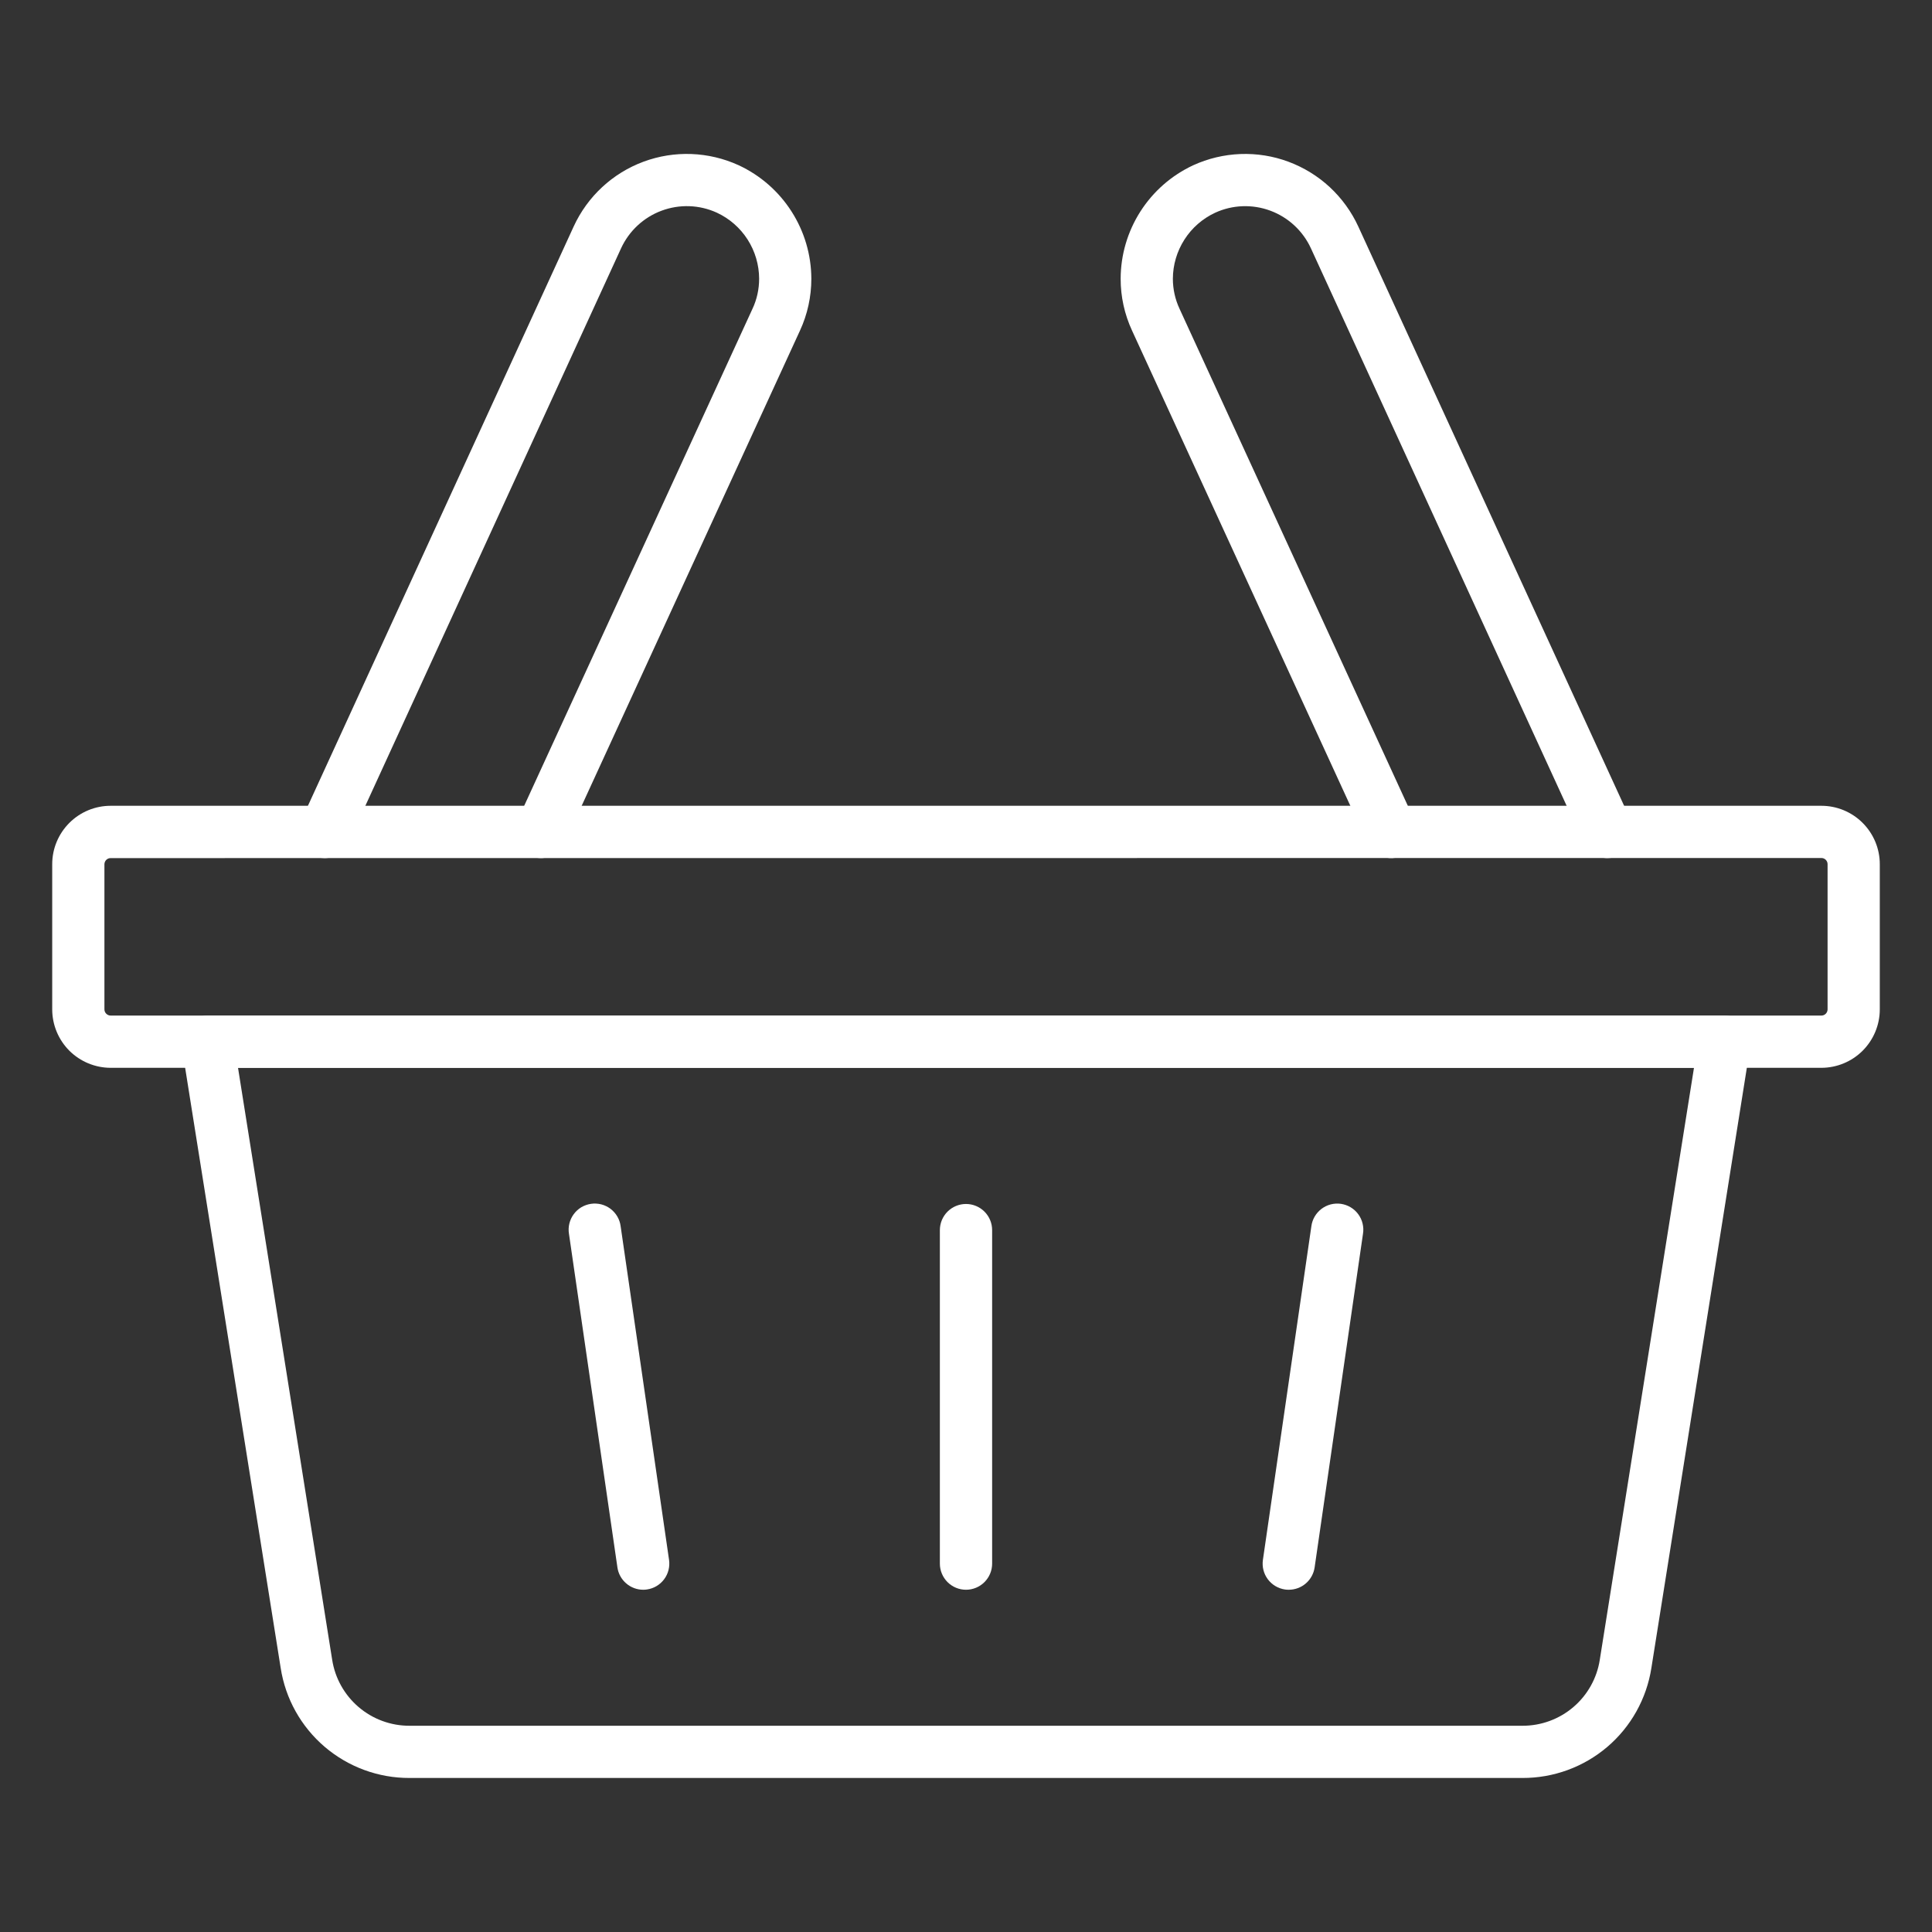 <svg width="40" height="40" viewBox="0 0 40 40" fill="none" xmlns="http://www.w3.org/2000/svg">
<rect x="0" y="0" width="40" height="40" fill="#333333" stroke="none"/>
<path d="M37.71 22.108H2.29C1.97 22.107 1.663 21.98 1.436 21.754C1.21 21.527 1.082 21.221 1.081 20.901V17.891C1.081 17.571 1.209 17.264 1.436 17.037C1.662 16.811 1.969 16.683 2.29 16.683H37.71C38.031 16.683 38.338 16.811 38.564 17.037C38.791 17.264 38.919 17.571 38.919 17.891V20.898C38.919 21.219 38.791 21.526 38.565 21.753C38.338 21.98 38.031 22.107 37.71 22.108ZM2.29 17.766C2.256 17.766 2.224 17.779 2.2 17.803C2.177 17.826 2.163 17.858 2.162 17.891V20.898C2.162 20.932 2.176 20.965 2.2 20.988C2.224 21.012 2.256 21.026 2.29 21.026H37.71C37.744 21.026 37.776 21.013 37.8 20.989C37.823 20.966 37.837 20.934 37.838 20.901V17.891C37.838 17.858 37.824 17.825 37.8 17.801C37.776 17.777 37.744 17.764 37.71 17.764L2.29 17.766Z" fill="white"/>
<path d="M31.52 36.811H8.479C7.835 36.813 7.212 36.584 6.722 36.166C6.233 35.748 5.909 35.169 5.811 34.532L3.761 21.654C3.748 21.577 3.753 21.498 3.774 21.422C3.795 21.347 3.832 21.277 3.883 21.217C3.933 21.158 3.996 21.11 4.068 21.077C4.139 21.044 4.216 21.027 4.294 21.027H35.705C35.783 21.027 35.861 21.044 35.931 21.077C36.002 21.109 36.066 21.157 36.116 21.217C36.167 21.276 36.204 21.346 36.225 21.421C36.246 21.496 36.251 21.575 36.239 21.652L34.19 34.535C34.09 35.171 33.767 35.75 33.277 36.168C32.787 36.585 32.164 36.813 31.52 36.811ZM4.928 22.108L6.877 34.362C6.936 34.744 7.131 35.092 7.425 35.343C7.719 35.594 8.093 35.731 8.479 35.73H31.52C31.907 35.731 32.281 35.594 32.575 35.343C32.868 35.093 33.063 34.745 33.122 34.363L35.072 22.108H4.928Z" fill="white"/>
<path d="M26.683 32.914C26.657 32.914 26.631 32.913 26.605 32.909C26.463 32.888 26.335 32.812 26.249 32.697C26.163 32.583 26.127 32.438 26.147 32.297L27.15 25.391C27.159 25.32 27.182 25.251 27.218 25.189C27.254 25.127 27.302 25.073 27.359 25.029C27.416 24.986 27.481 24.954 27.55 24.936C27.62 24.918 27.692 24.914 27.763 24.924C27.834 24.935 27.903 24.959 27.964 24.996C28.026 25.033 28.079 25.082 28.122 25.14C28.164 25.198 28.195 25.263 28.211 25.333C28.228 25.403 28.231 25.475 28.219 25.546L27.218 32.451C27.199 32.58 27.135 32.697 27.037 32.782C26.939 32.867 26.813 32.914 26.683 32.914Z" fill="white"/>
<path d="M20 32.914C19.857 32.914 19.719 32.857 19.618 32.756C19.516 32.654 19.459 32.517 19.459 32.374V25.468C19.459 25.324 19.516 25.187 19.618 25.085C19.719 24.984 19.857 24.927 20 24.927C20.143 24.927 20.281 24.984 20.382 25.085C20.484 25.187 20.541 25.324 20.541 25.468V32.374C20.541 32.517 20.484 32.654 20.382 32.756C20.281 32.857 20.143 32.914 20 32.914Z" fill="white"/>
<path d="M13.317 32.914C13.187 32.914 13.062 32.867 12.964 32.782C12.866 32.697 12.801 32.58 12.783 32.452L11.78 25.546C11.768 25.475 11.771 25.402 11.788 25.332C11.805 25.263 11.835 25.197 11.878 25.139C11.92 25.081 11.974 25.032 12.035 24.995C12.097 24.959 12.165 24.934 12.236 24.924C12.307 24.913 12.379 24.918 12.449 24.935C12.518 24.953 12.584 24.985 12.641 25.028C12.698 25.072 12.746 25.126 12.782 25.188C12.818 25.25 12.841 25.319 12.85 25.39L13.852 32.296C13.872 32.438 13.836 32.582 13.75 32.697C13.664 32.812 13.536 32.888 13.395 32.908C13.369 32.912 13.343 32.914 13.317 32.914Z" fill="white"/>
<path d="M33.279 17.766C33.176 17.766 33.075 17.737 32.987 17.681C32.9 17.625 32.831 17.545 32.788 17.451L27.141 5.141C26.975 4.78 26.673 4.5 26.301 4.362C25.929 4.224 25.517 4.239 25.157 4.405C24.897 4.526 24.676 4.719 24.522 4.961C24.367 5.203 24.284 5.484 24.283 5.771C24.283 5.986 24.33 6.198 24.421 6.393L29.293 17C29.323 17.064 29.339 17.134 29.342 17.205C29.345 17.276 29.333 17.347 29.309 17.413C29.284 17.48 29.247 17.541 29.198 17.593C29.15 17.645 29.092 17.687 29.027 17.717C28.963 17.746 28.893 17.763 28.822 17.766C28.751 17.768 28.68 17.757 28.614 17.732C28.547 17.708 28.486 17.67 28.434 17.622C28.382 17.574 28.34 17.515 28.31 17.451L23.438 6.845C23.282 6.508 23.201 6.142 23.202 5.77C23.203 5.277 23.345 4.794 23.611 4.378C23.877 3.962 24.255 3.631 24.703 3.422C25.011 3.281 25.343 3.202 25.681 3.189C26.02 3.176 26.358 3.23 26.675 3.348C26.992 3.466 27.284 3.645 27.532 3.875C27.78 4.106 27.981 4.383 28.122 4.69L33.771 17C33.809 17.082 33.825 17.173 33.819 17.263C33.812 17.354 33.783 17.441 33.735 17.517C33.686 17.593 33.619 17.656 33.539 17.7C33.46 17.743 33.371 17.766 33.28 17.766H33.279Z" fill="white"/>
<path d="M6.72 17.766C6.63 17.766 6.541 17.743 6.461 17.7C6.382 17.656 6.315 17.593 6.266 17.517C6.217 17.441 6.188 17.354 6.182 17.263C6.175 17.173 6.192 17.082 6.23 17L11.877 4.69C12.162 4.069 12.681 3.586 13.322 3.348C13.963 3.11 14.672 3.137 15.293 3.421C15.741 3.629 16.121 3.961 16.387 4.377C16.654 4.793 16.796 5.276 16.798 5.77C16.798 6.142 16.718 6.509 16.562 6.846L11.69 17.451C11.63 17.581 11.521 17.683 11.386 17.732C11.252 17.782 11.103 17.776 10.973 17.717C10.842 17.657 10.741 17.548 10.691 17.413C10.642 17.279 10.647 17.13 10.707 17L15.579 6.394C15.671 6.199 15.717 5.986 15.717 5.77C15.716 5.483 15.633 5.201 15.478 4.959C15.323 4.717 15.102 4.524 14.841 4.403C14.48 4.238 14.069 4.224 13.698 4.362C13.326 4.5 13.025 4.78 12.859 5.14L7.212 17.451C7.169 17.545 7.1 17.625 7.013 17.681C6.925 17.737 6.824 17.766 6.72 17.766Z" fill="white"/>
</svg>
